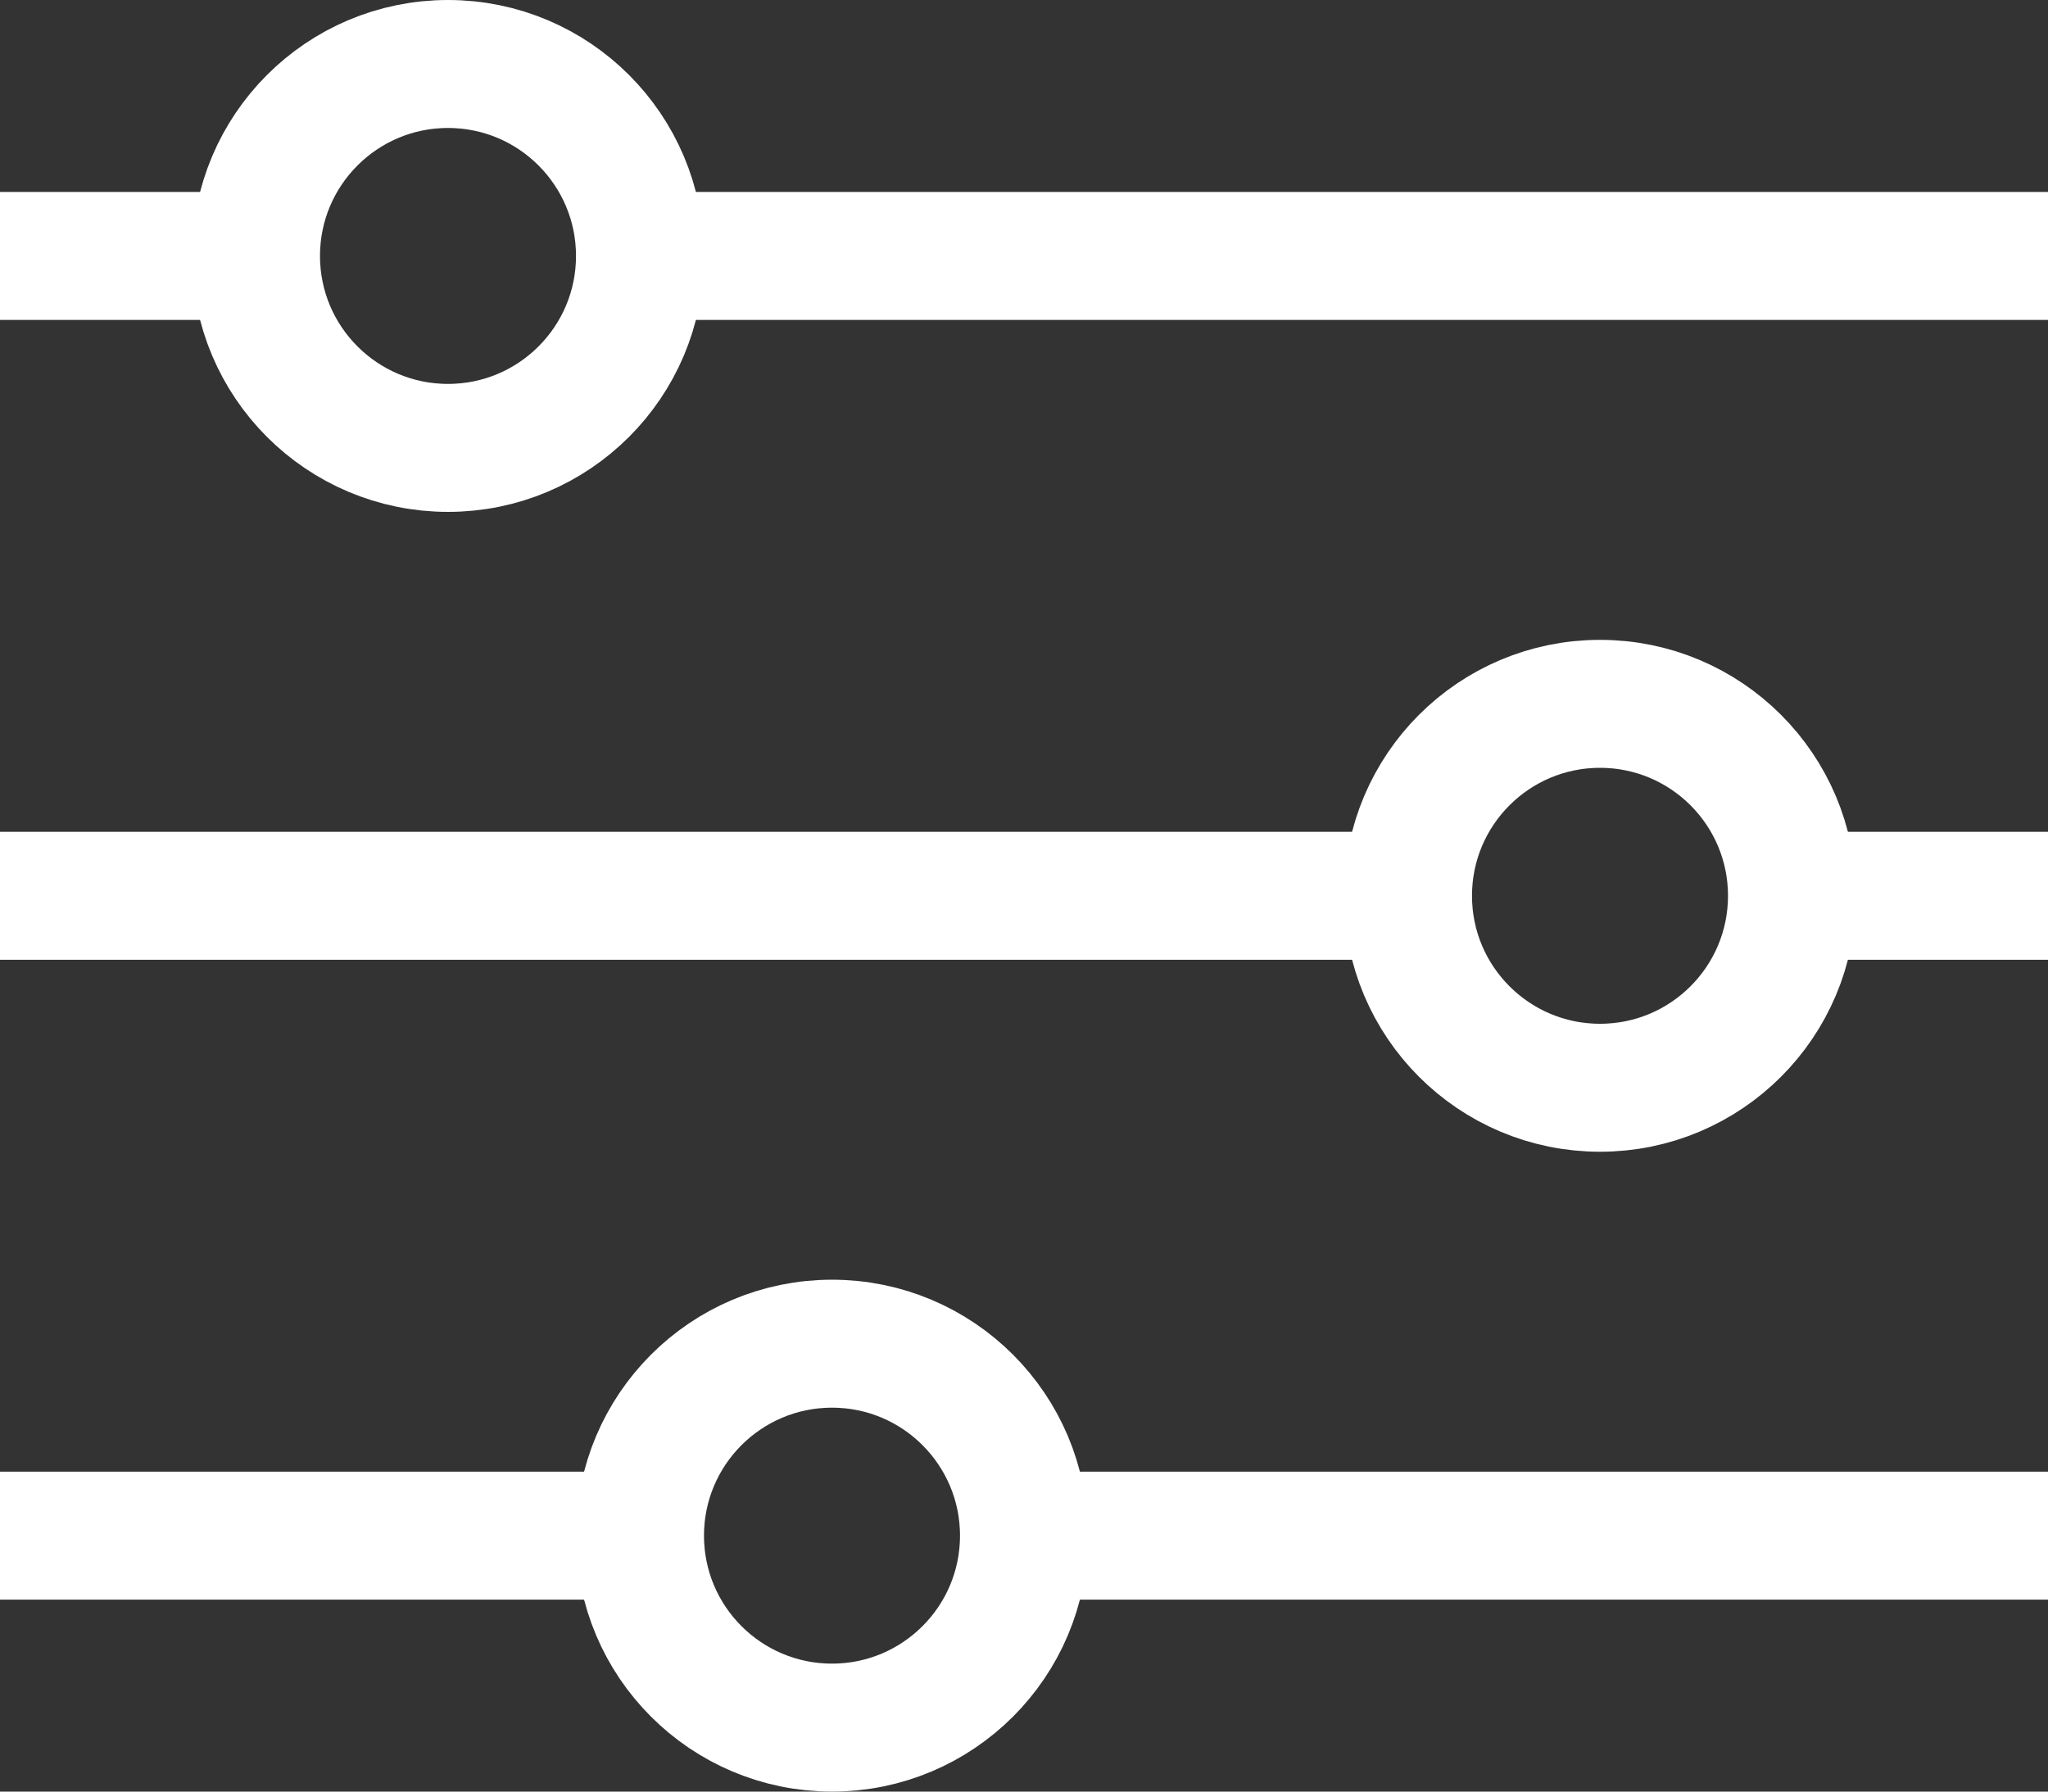 <?xml version="1.0" encoding="utf-8"?>
<!-- Generator: Adobe Illustrator 16.0.2, SVG Export Plug-In . SVG Version: 6.00 Build 0)  -->
<!DOCTYPE svg PUBLIC "-//W3C//DTD SVG 1.1//EN" "http://www.w3.org/Graphics/SVG/1.1/DTD/svg11.dtd">
<svg version="1.1" id="Layer_1" xmlns="http://www.w3.org/2000/svg" xmlns:xlink="http://www.w3.org/1999/xlink" x="0px" y="0px"
	 width="32px" height="28px" viewBox="0 0 32 28" enable-background="new 0 0 32 28" xml:space="preserve">
<rect x="0" y="0" width="32" height="28" fill="#333333" stroke="none"/>
<g>
	<line fill="#FFFFFF" stroke="#fff" stroke-width="2" stroke-miterlimit="10" x1="10" y1="4" x2="32" y2="4"/>
	<line fill="#FFFFFF" stroke="#fff" stroke-width="2" stroke-miterlimit="10" x1="0" y1="4" x2="4" y2="4"/>
	<line fill="#FFFFFF" stroke="#fff" stroke-width="2" stroke-miterlimit="10" x1="28" y1="14" x2="32" y2="14"/>
	<line fill="#FFFFFF" stroke="#fff" stroke-width="2" stroke-miterlimit="10" x1="0" y1="14" x2="22" y2="14"/>
	<line fill="#FFFFFF" stroke="#fff" stroke-width="2" stroke-miterlimit="10" x1="16" y1="24" x2="32" y2="24"/>
	<line fill="#FFFFFF" stroke="#fff" stroke-width="2" stroke-miterlimit="10" x1="0" y1="24" x2="10" y2="24"/>
	<circle fill="none" stroke="#fff" stroke-width="2" stroke-miterlimit="10" cx="7" cy="4" r="3"/>
	<circle fill="none" stroke="#fff" stroke-width="2" stroke-miterlimit="10" cx="25" cy="14" r="3"/>
	<circle fill="none" stroke="#fff" stroke-width="2" stroke-miterlimit="10" cx="13" cy="24" r="3"/>
</g>
</svg>
